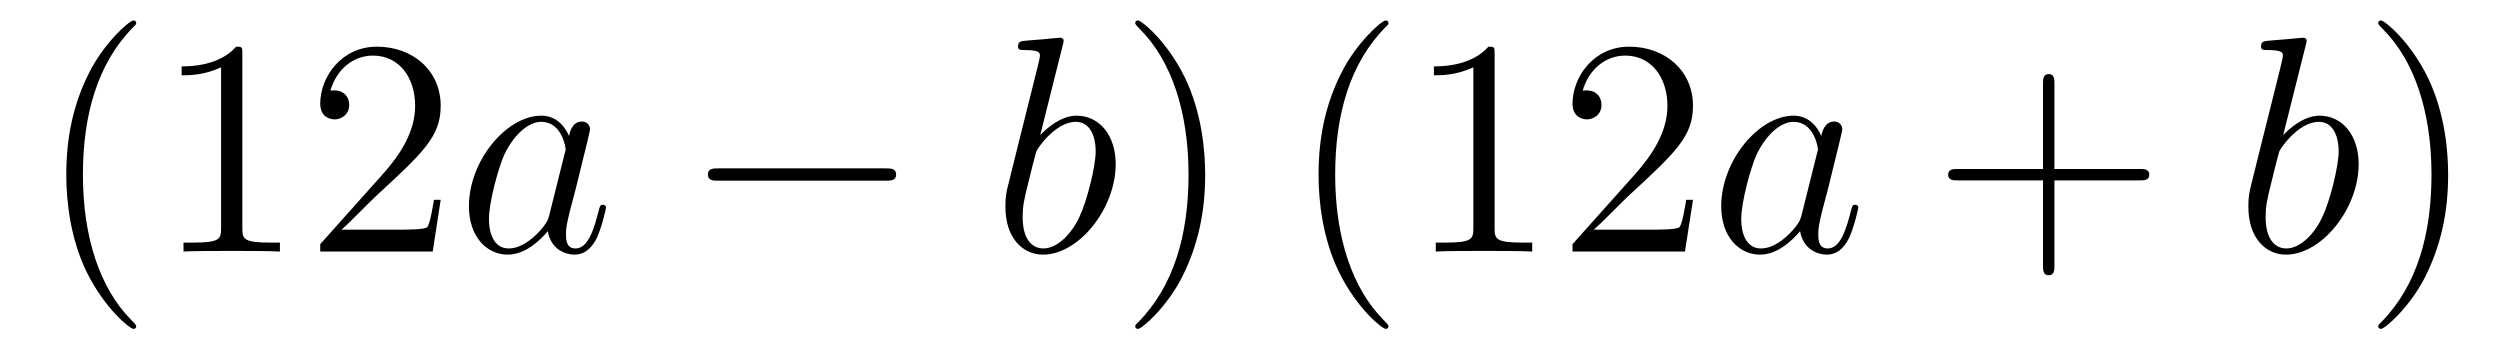 <?xml version='1.0'?>
<!-- This file was generated by dvisvgm 1.14.1 -->
<svg height='14pt' version='1.1' viewBox='0 -14 97 14' width='97pt' xmlns='http://www.w3.org/2000/svg' xmlns:xlink='http://www.w3.org/1999/xlink'>
<g id='page1'>
<g transform='matrix(1 0 0 1 -127 650)'>
<path d='M132.285 -651.335C132.285 -651.371 132.285 -651.395 132.082 -651.598C130.887 -652.806 130.217 -654.778 130.217 -657.217C130.217 -659.536 130.779 -661.532 132.166 -662.943C132.285 -663.05 132.285 -663.074 132.285 -663.11C132.285 -663.182 132.225 -663.206 132.177 -663.206C132.022 -663.206 131.042 -662.345 130.456 -661.173C129.847 -659.966 129.572 -658.687 129.572 -657.217C129.572 -656.152 129.739 -654.73 130.36 -653.451C131.066 -652.017 132.046 -651.239 132.177 -651.239C132.225 -651.239 132.285 -651.263 132.285 -651.335ZM136.403 -661.902C136.403 -662.178 136.403 -662.189 136.164 -662.189C135.877 -661.867 135.279 -661.424 134.048 -661.424V-661.078C134.323 -661.078 134.92 -661.078 135.578 -661.388V-655.16C135.578 -654.73 135.542 -654.587 134.49 -654.587H134.12V-654.24C134.442 -654.264 135.602 -654.264 135.996 -654.264C136.391 -654.264 137.538 -654.264 137.861 -654.24V-654.587H137.491C136.439 -654.587 136.403 -654.73 136.403 -655.16V-661.902ZM144.099 -656.248H143.837C143.801 -656.045 143.705 -655.387 143.586 -655.196C143.502 -655.089 142.821 -655.089 142.462 -655.089H140.25C140.573 -655.364 141.302 -656.129 141.613 -656.416C143.43 -658.089 144.099 -658.711 144.099 -659.894C144.099 -661.269 143.012 -662.189 141.625 -662.189C140.239 -662.189 139.425 -661.006 139.425 -659.978C139.425 -659.368 139.952 -659.368 139.987 -659.368C140.239 -659.368 140.549 -659.547 140.549 -659.93C140.549 -660.265 140.322 -660.492 139.987 -660.492C139.88 -660.492 139.856 -660.492 139.82 -660.48C140.047 -661.293 140.693 -661.843 141.47 -661.843C142.486 -661.843 143.107 -660.994 143.107 -659.894C143.107 -658.878 142.522 -657.993 141.84 -657.228L139.425 -654.527V-654.24H143.789L144.099 -656.248Z' fill-rule='evenodd'/>
<path d='M148.314 -655.662C148.255 -655.459 148.255 -655.435 148.087 -655.208C147.825 -654.873 147.299 -654.36 146.737 -654.36C146.246 -654.36 145.972 -654.802 145.972 -655.507C145.972 -656.165 146.342 -657.503 146.569 -658.006C146.976 -658.842 147.538 -659.273 148.004 -659.273C148.793 -659.273 148.948 -658.293 148.948 -658.197C148.948 -658.185 148.912 -658.029 148.9 -658.006L148.314 -655.662ZM149.079 -658.723C148.948 -659.033 148.626 -659.512 148.004 -659.512C146.653 -659.512 145.194 -657.767 145.194 -655.997C145.194 -654.814 145.888 -654.12 146.701 -654.12C147.358 -654.12 147.92 -654.634 148.255 -655.029C148.374 -654.324 148.936 -654.12 149.295 -654.12C149.654 -654.12 149.94 -654.336 150.156 -654.766C150.347 -655.173 150.514 -655.902 150.514 -655.949C150.514 -656.009 150.466 -656.057 150.395 -656.057C150.287 -656.057 150.275 -655.997 150.227 -655.818C150.048 -655.113 149.821 -654.36 149.331 -654.36C148.984 -654.36 148.96 -654.67 148.96 -654.909C148.96 -655.184 148.996 -655.316 149.104 -655.782C149.187 -656.081 149.247 -656.344 149.343 -656.691C149.785 -658.484 149.893 -658.914 149.893 -658.986C149.893 -659.153 149.761 -659.285 149.582 -659.285C149.199 -659.285 149.104 -658.866 149.079 -658.723Z' fill-rule='evenodd'/>
<path d='M161.351 -656.989C161.555 -656.989 161.77 -656.989 161.77 -657.228C161.77 -657.468 161.555 -657.468 161.351 -657.468H154.884C154.681 -657.468 154.466 -657.468 154.466 -657.228C154.466 -656.989 154.681 -656.989 154.884 -656.989H161.351Z' fill-rule='evenodd'/>
<path d='M168.233 -662.237C168.245 -662.285 168.269 -662.357 168.269 -662.417C168.269 -662.536 168.15 -662.536 168.126 -662.536C168.114 -662.536 167.683 -662.5 167.468 -662.476C167.265 -662.464 167.086 -662.441 166.871 -662.428C166.584 -662.405 166.5 -662.393 166.5 -662.178C166.5 -662.058 166.619 -662.058 166.739 -662.058C167.349 -662.058 167.349 -661.95 167.349 -661.831C167.349 -661.747 167.253 -661.401 167.205 -661.185L166.918 -660.038C166.799 -659.56 166.118 -656.846 166.07 -656.631C166.01 -656.332 166.01 -656.129 166.01 -655.973C166.01 -654.754 166.691 -654.12 167.468 -654.12C168.855 -654.12 170.289 -655.902 170.289 -657.635C170.289 -658.735 169.668 -659.512 168.771 -659.512C168.15 -659.512 167.588 -658.998 167.361 -658.759L168.233 -662.237ZM167.48 -654.36C167.097 -654.36 166.679 -654.647 166.679 -655.579C166.679 -655.973 166.715 -656.2 166.93 -657.037C166.966 -657.193 167.157 -657.958 167.205 -658.113C167.229 -658.209 167.934 -659.273 168.747 -659.273C169.273 -659.273 169.512 -658.747 169.512 -658.125C169.512 -657.551 169.178 -656.2 168.879 -655.579C168.58 -654.933 168.03 -654.36 167.48 -654.36Z' fill-rule='evenodd'/>
<path d='M173.761 -657.217C173.761 -658.125 173.641 -659.607 172.972 -660.994C172.267 -662.428 171.286 -663.206 171.155 -663.206C171.107 -663.206 171.047 -663.182 171.047 -663.11C171.047 -663.074 171.047 -663.05 171.25 -662.847C172.446 -661.64 173.115 -659.667 173.115 -657.228C173.115 -654.909 172.554 -652.913 171.167 -651.502C171.047 -651.395 171.047 -651.371 171.047 -651.335C171.047 -651.263 171.107 -651.239 171.155 -651.239C171.31 -651.239 172.29 -652.1 172.876 -653.272C173.486 -654.491 173.761 -655.782 173.761 -657.217Z' fill-rule='evenodd'/>
<path d='M180.873 -651.335C180.873 -651.371 180.873 -651.395 180.67 -651.598C179.475 -652.806 178.805 -654.778 178.805 -657.217C178.805 -659.536 179.367 -661.532 180.754 -662.943C180.873 -663.05 180.873 -663.074 180.873 -663.11C180.873 -663.182 180.814 -663.206 180.766 -663.206C180.611 -663.206 179.63 -662.345 179.045 -661.173C178.435 -659.966 178.16 -658.687 178.16 -657.217C178.16 -656.152 178.327 -654.73 178.949 -653.451C179.654 -652.017 180.634 -651.239 180.766 -651.239C180.814 -651.239 180.873 -651.263 180.873 -651.335ZM184.991 -661.902C184.991 -662.178 184.991 -662.189 184.752 -662.189C184.465 -661.867 183.867 -661.424 182.636 -661.424V-661.078C182.911 -661.078 183.509 -661.078 184.166 -661.388V-655.16C184.166 -654.73 184.131 -654.587 183.078 -654.587H182.708V-654.24C183.031 -654.264 184.19 -654.264 184.585 -654.264C184.979 -654.264 186.127 -654.264 186.45 -654.24V-654.587H186.079C185.027 -654.587 184.991 -654.73 184.991 -655.16V-661.902ZM192.688 -656.248H192.425C192.389 -656.045 192.294 -655.387 192.174 -655.196C192.09 -655.089 191.409 -655.089 191.05 -655.089H188.839C189.162 -655.364 189.891 -656.129 190.202 -656.416C192.018 -658.089 192.688 -658.711 192.688 -659.894C192.688 -661.269 191.6 -662.189 190.214 -662.189C188.827 -662.189 188.014 -661.006 188.014 -659.978C188.014 -659.368 188.54 -659.368 188.576 -659.368C188.827 -659.368 189.138 -659.547 189.138 -659.93C189.138 -660.265 188.91 -660.492 188.576 -660.492C188.468 -660.492 188.445 -660.492 188.409 -660.48C188.636 -661.293 189.281 -661.843 190.058 -661.843C191.074 -661.843 191.696 -660.994 191.696 -659.894C191.696 -658.878 191.11 -657.993 190.429 -657.228L188.014 -654.527V-654.24H192.377L192.688 -656.248Z' fill-rule='evenodd'/>
<path d='M196.903 -655.662C196.843 -655.459 196.843 -655.435 196.675 -655.208C196.412 -654.873 195.887 -654.36 195.325 -654.36C194.834 -654.36 194.56 -654.802 194.56 -655.507C194.56 -656.165 194.93 -657.503 195.157 -658.006C195.564 -658.842 196.126 -659.273 196.592 -659.273C197.381 -659.273 197.537 -658.293 197.537 -658.197C197.537 -658.185 197.501 -658.029 197.489 -658.006L196.903 -655.662ZM197.668 -658.723C197.537 -659.033 197.214 -659.512 196.592 -659.512C195.241 -659.512 193.783 -657.767 193.783 -655.997C193.783 -654.814 194.477 -654.12 195.289 -654.12C195.947 -654.12 196.508 -654.634 196.843 -655.029C196.963 -654.324 197.525 -654.12 197.884 -654.12C198.242 -654.12 198.529 -654.336 198.744 -654.766C198.935 -655.173 199.103 -655.902 199.103 -655.949C199.103 -656.009 199.055 -656.057 198.983 -656.057C198.876 -656.057 198.864 -655.997 198.816 -655.818C198.636 -655.113 198.409 -654.36 197.92 -654.36C197.573 -654.36 197.549 -654.67 197.549 -654.909C197.549 -655.184 197.585 -655.316 197.692 -655.782C197.776 -656.081 197.836 -656.344 197.932 -656.691C198.373 -658.484 198.481 -658.914 198.481 -658.986C198.481 -659.153 198.349 -659.285 198.17 -659.285C197.788 -659.285 197.692 -658.866 197.668 -658.723Z' fill-rule='evenodd'/>
<path d='M206.712 -657.001H210.011C210.179 -657.001 210.394 -657.001 210.394 -657.217C210.394 -657.444 210.191 -657.444 210.011 -657.444H206.712V-660.743C206.712 -660.91 206.712 -661.126 206.496 -661.126C206.269 -661.126 206.269 -660.922 206.269 -660.743V-657.444H202.97C202.802 -657.444 202.588 -657.444 202.588 -657.228C202.588 -657.001 202.79 -657.001 202.97 -657.001H206.269V-653.702C206.269 -653.535 206.269 -653.32 206.484 -653.32C206.712 -653.32 206.712 -653.523 206.712 -653.702V-657.001Z' fill-rule='evenodd'/>
<path d='M216.461 -662.237C216.473 -662.285 216.497 -662.357 216.497 -662.417C216.497 -662.536 216.377 -662.536 216.353 -662.536C216.341 -662.536 215.911 -662.5 215.695 -662.476C215.492 -662.464 215.312 -662.441 215.098 -662.428C214.811 -662.405 214.727 -662.393 214.727 -662.178C214.727 -662.058 214.847 -662.058 214.967 -662.058C215.576 -662.058 215.576 -661.95 215.576 -661.831C215.576 -661.747 215.48 -661.401 215.432 -661.185L215.146 -660.038C215.026 -659.56 214.345 -656.846 214.297 -656.631C214.237 -656.332 214.237 -656.129 214.237 -655.973C214.237 -654.754 214.919 -654.12 215.695 -654.12C217.082 -654.12 218.516 -655.902 218.516 -657.635C218.516 -658.735 217.895 -659.512 216.998 -659.512C216.377 -659.512 215.815 -658.998 215.588 -658.759L216.461 -662.237ZM215.707 -654.36C215.324 -654.36 214.907 -654.647 214.907 -655.579C214.907 -655.973 214.943 -656.2 215.158 -657.037C215.194 -657.193 215.384 -657.958 215.432 -658.113C215.456 -658.209 216.162 -659.273 216.974 -659.273C217.5 -659.273 217.74 -658.747 217.74 -658.125C217.74 -657.551 217.405 -656.2 217.106 -655.579C216.808 -654.933 216.257 -654.36 215.707 -654.36Z' fill-rule='evenodd'/>
<path d='M221.988 -657.217C221.988 -658.125 221.869 -659.607 221.2 -660.994C220.494 -662.428 219.514 -663.206 219.382 -663.206C219.335 -663.206 219.275 -663.182 219.275 -663.11C219.275 -663.074 219.275 -663.05 219.478 -662.847C220.674 -661.64 221.342 -659.667 221.342 -657.228C221.342 -654.909 220.781 -652.913 219.394 -651.502C219.275 -651.395 219.275 -651.371 219.275 -651.335C219.275 -651.263 219.335 -651.239 219.382 -651.239C219.538 -651.239 220.518 -652.1 221.104 -653.272C221.713 -654.491 221.988 -655.782 221.988 -657.217Z' fill-rule='evenodd'/>
</g>
</g>
</svg>
